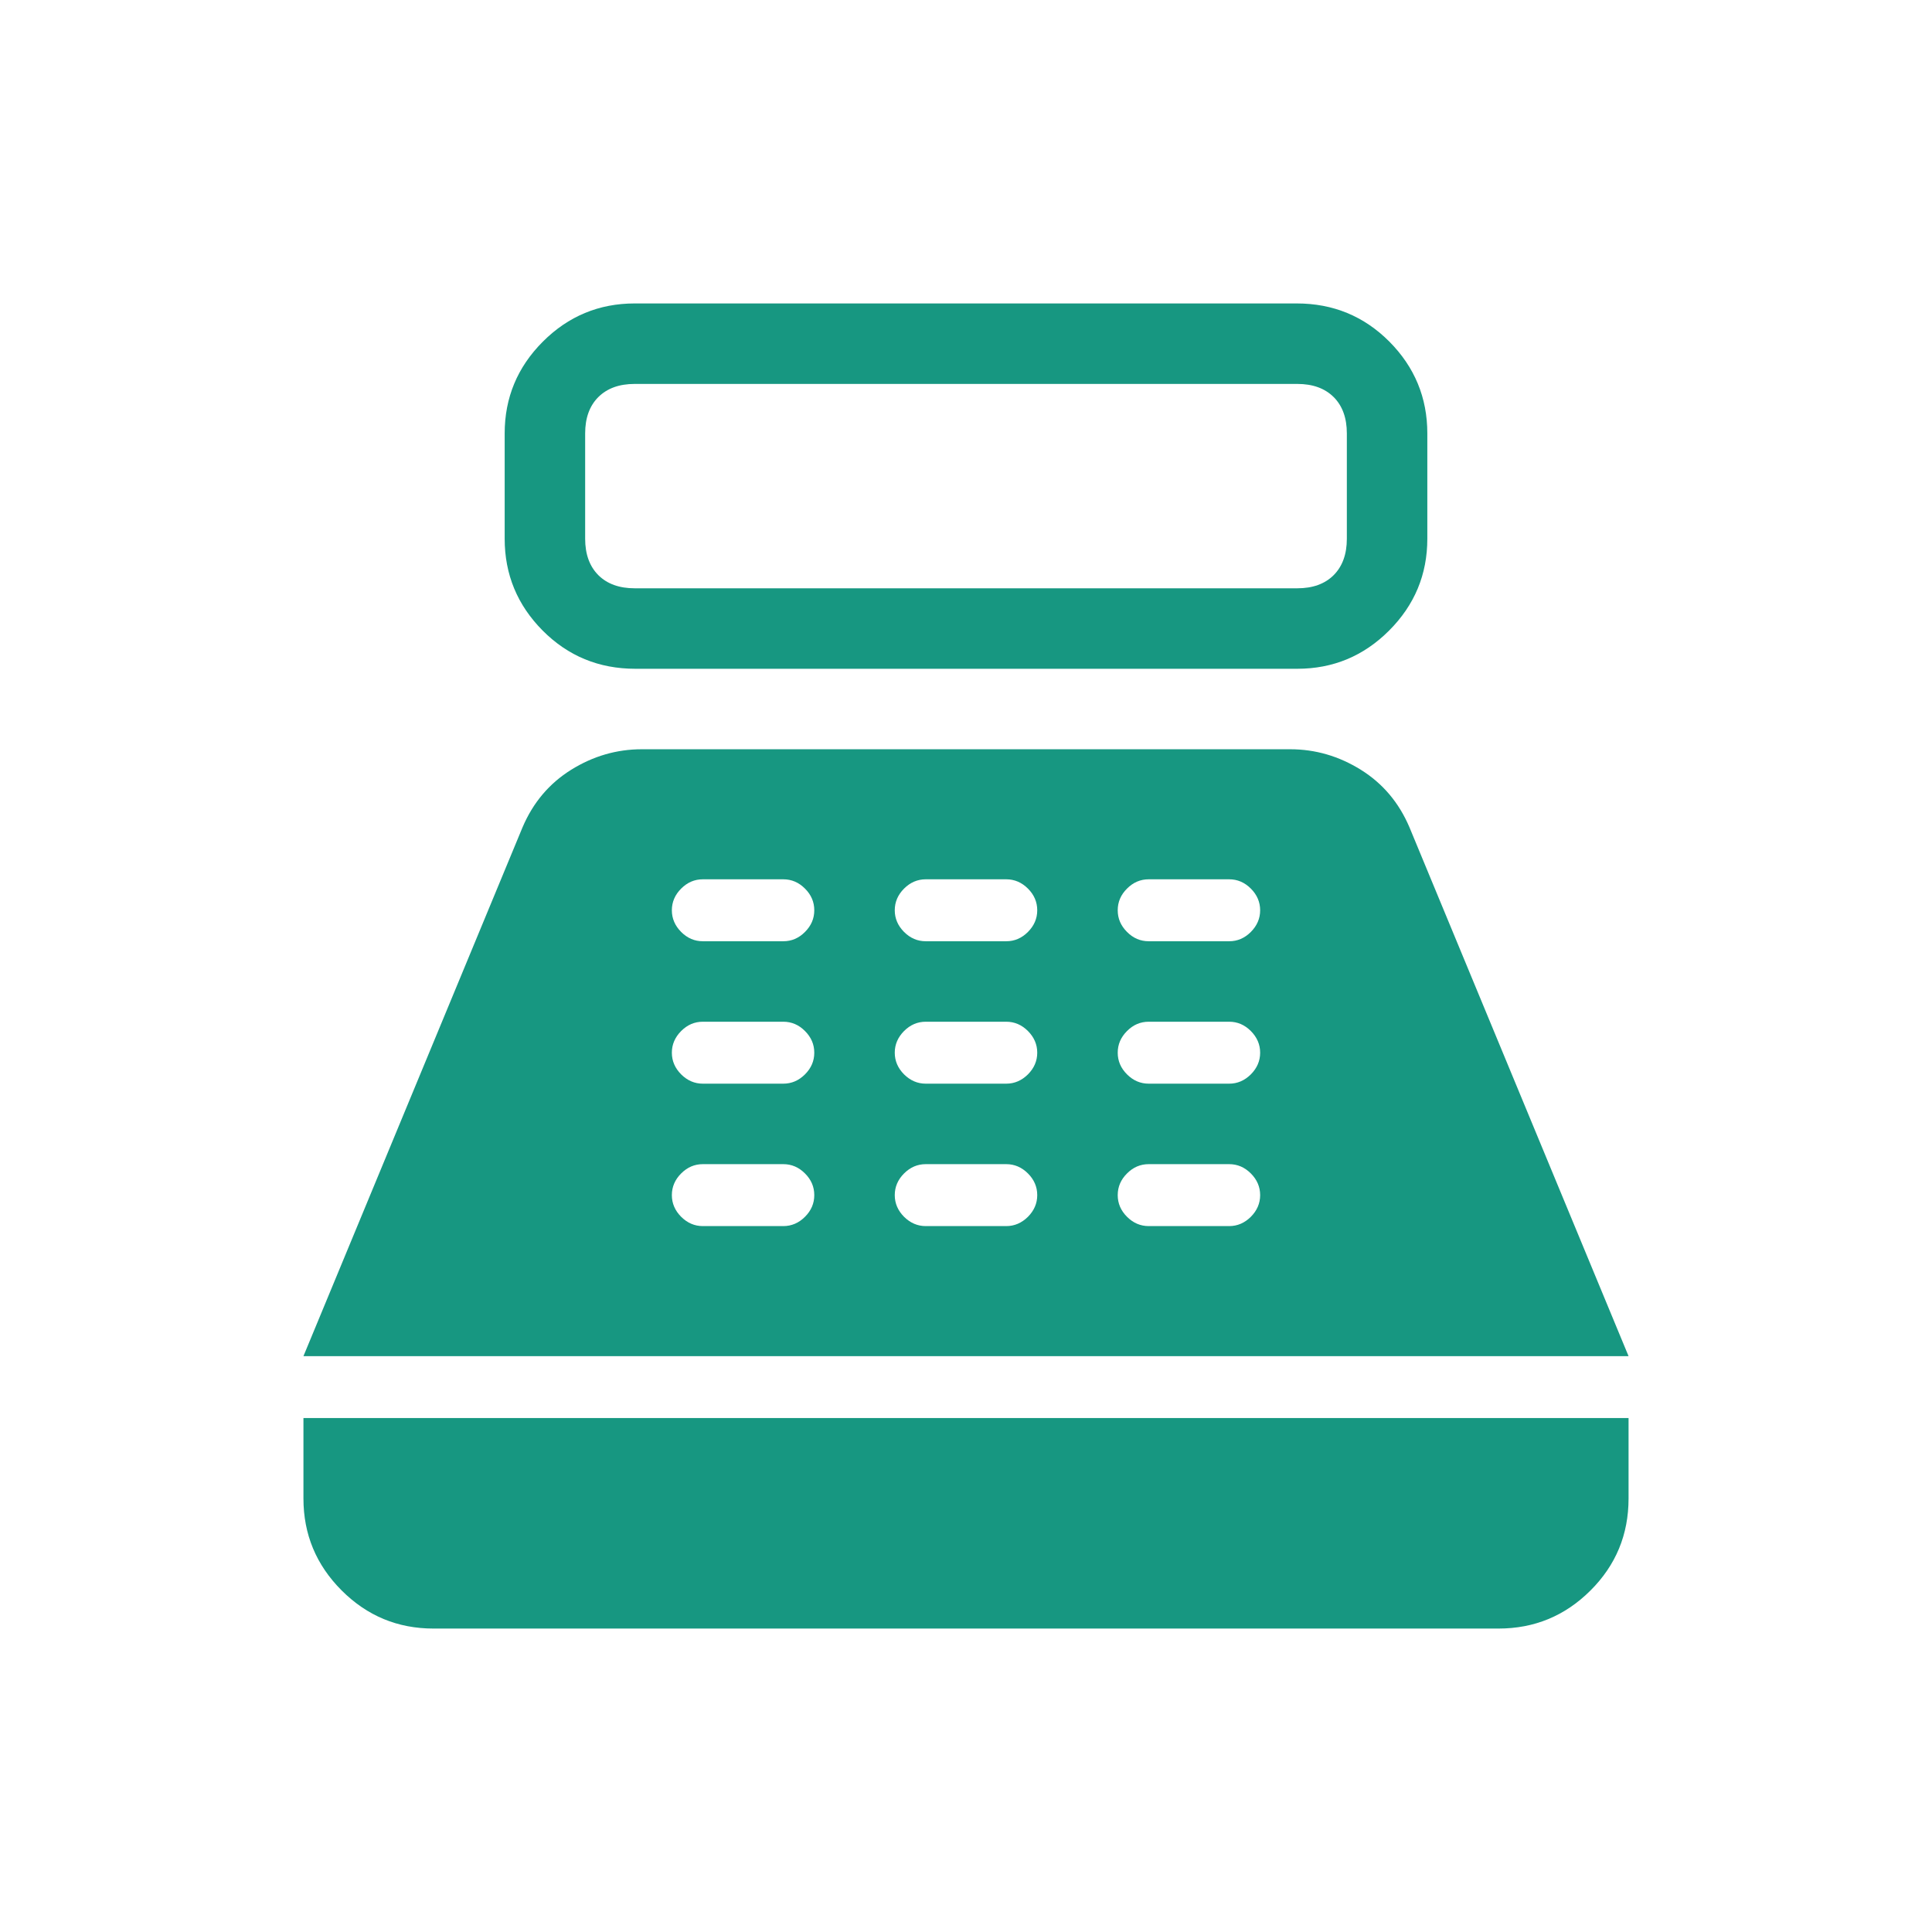<svg width="32" height="32" viewBox="0 0 32 32" fill="none" xmlns="http://www.w3.org/2000/svg">
<path d="M10.523 11.077C9.919 11.077 9.408 10.866 8.988 10.444C8.569 10.022 8.359 9.515 8.359 8.923V7.179C8.359 6.587 8.57 6.08 8.992 5.658C9.413 5.237 9.921 5.026 10.513 5.026H21.477C22.081 5.026 22.592 5.237 23.012 5.658C23.431 6.08 23.641 6.587 23.641 7.179V8.923C23.641 9.515 23.43 10.022 23.008 10.444C22.587 10.866 22.079 11.077 21.487 11.077H10.523ZM10.513 9.744H21.487C21.744 9.744 21.944 9.671 22.09 9.526C22.235 9.38 22.308 9.179 22.308 8.923V7.179C22.308 6.923 22.235 6.722 22.09 6.577C21.944 6.432 21.744 6.359 21.487 6.359H10.513C10.256 6.359 10.056 6.432 9.91 6.577C9.765 6.722 9.692 6.923 9.692 7.179V8.923C9.692 9.179 9.765 9.38 9.91 9.526C10.056 9.671 10.256 9.744 10.513 9.744ZM7.179 26.974C6.587 26.974 6.08 26.764 5.658 26.342C5.237 25.92 5.026 25.413 5.026 24.82V23.487H26.974V24.82C26.974 25.417 26.764 25.925 26.342 26.345C25.92 26.765 25.413 26.974 24.82 26.974H7.179ZM5.026 22.462L8.654 13.705C8.828 13.295 9.097 12.976 9.46 12.75C9.823 12.524 10.213 12.41 10.631 12.41H21.369C21.787 12.41 22.177 12.524 22.54 12.75C22.903 12.976 23.172 13.295 23.346 13.705L26.974 22.462H5.026ZM11.641 20.308H12.974C13.111 20.308 13.231 20.256 13.333 20.154C13.436 20.051 13.487 19.932 13.487 19.795C13.487 19.658 13.436 19.538 13.333 19.436C13.231 19.333 13.111 19.282 12.974 19.282H11.641C11.504 19.282 11.385 19.333 11.282 19.436C11.18 19.538 11.128 19.658 11.128 19.795C11.128 19.932 11.18 20.051 11.282 20.154C11.385 20.256 11.504 20.308 11.641 20.308ZM11.641 17.949H12.974C13.111 17.949 13.231 17.897 13.333 17.795C13.436 17.692 13.487 17.573 13.487 17.436C13.487 17.299 13.436 17.18 13.333 17.077C13.231 16.974 13.111 16.923 12.974 16.923H11.641C11.504 16.923 11.385 16.974 11.282 17.077C11.18 17.18 11.128 17.299 11.128 17.436C11.128 17.573 11.18 17.692 11.282 17.795C11.385 17.897 11.504 17.949 11.641 17.949ZM11.641 15.59H12.974C13.111 15.59 13.231 15.539 13.333 15.436C13.436 15.333 13.487 15.214 13.487 15.077C13.487 14.94 13.436 14.82 13.333 14.718C13.231 14.615 13.111 14.564 12.974 14.564H11.641C11.504 14.564 11.385 14.615 11.282 14.718C11.18 14.82 11.128 14.94 11.128 15.077C11.128 15.214 11.18 15.333 11.282 15.436C11.385 15.539 11.504 15.59 11.641 15.59ZM15.333 20.308H16.667C16.803 20.308 16.923 20.256 17.026 20.154C17.128 20.051 17.18 19.932 17.18 19.795C17.18 19.658 17.128 19.538 17.026 19.436C16.923 19.333 16.803 19.282 16.667 19.282H15.333C15.197 19.282 15.077 19.333 14.974 19.436C14.872 19.538 14.82 19.658 14.82 19.795C14.82 19.932 14.872 20.051 14.974 20.154C15.077 20.256 15.197 20.308 15.333 20.308ZM15.333 17.949H16.667C16.803 17.949 16.923 17.897 17.026 17.795C17.128 17.692 17.18 17.573 17.18 17.436C17.18 17.299 17.128 17.18 17.026 17.077C16.923 16.974 16.803 16.923 16.667 16.923H15.333C15.197 16.923 15.077 16.974 14.974 17.077C14.872 17.18 14.82 17.299 14.82 17.436C14.82 17.573 14.872 17.692 14.974 17.795C15.077 17.897 15.197 17.949 15.333 17.949ZM15.333 15.59H16.667C16.803 15.59 16.923 15.539 17.026 15.436C17.128 15.333 17.18 15.214 17.18 15.077C17.18 14.94 17.128 14.82 17.026 14.718C16.923 14.615 16.803 14.564 16.667 14.564H15.333C15.197 14.564 15.077 14.615 14.974 14.718C14.872 14.82 14.82 14.94 14.82 15.077C14.82 15.214 14.872 15.333 14.974 15.436C15.077 15.539 15.197 15.59 15.333 15.59ZM19.026 20.308H20.359C20.496 20.308 20.615 20.256 20.718 20.154C20.82 20.051 20.872 19.932 20.872 19.795C20.872 19.658 20.82 19.538 20.718 19.436C20.615 19.333 20.496 19.282 20.359 19.282H19.026C18.889 19.282 18.769 19.333 18.667 19.436C18.564 19.538 18.513 19.658 18.513 19.795C18.513 19.932 18.564 20.051 18.667 20.154C18.769 20.256 18.889 20.308 19.026 20.308ZM19.026 17.949H20.359C20.496 17.949 20.615 17.897 20.718 17.795C20.82 17.692 20.872 17.573 20.872 17.436C20.872 17.299 20.82 17.18 20.718 17.077C20.615 16.974 20.496 16.923 20.359 16.923H19.026C18.889 16.923 18.769 16.974 18.667 17.077C18.564 17.18 18.513 17.299 18.513 17.436C18.513 17.573 18.564 17.692 18.667 17.795C18.769 17.897 18.889 17.949 19.026 17.949ZM19.026 15.59H20.359C20.496 15.59 20.615 15.539 20.718 15.436C20.82 15.333 20.872 15.214 20.872 15.077C20.872 14.94 20.82 14.82 20.718 14.718C20.615 14.615 20.496 14.564 20.359 14.564H19.026C18.889 14.564 18.769 14.615 18.667 14.718C18.564 14.82 18.513 14.94 18.513 15.077C18.513 15.214 18.564 15.333 18.667 15.436C18.769 15.539 18.889 15.59 19.026 15.59Z" fill="#179781"/>
</svg>
